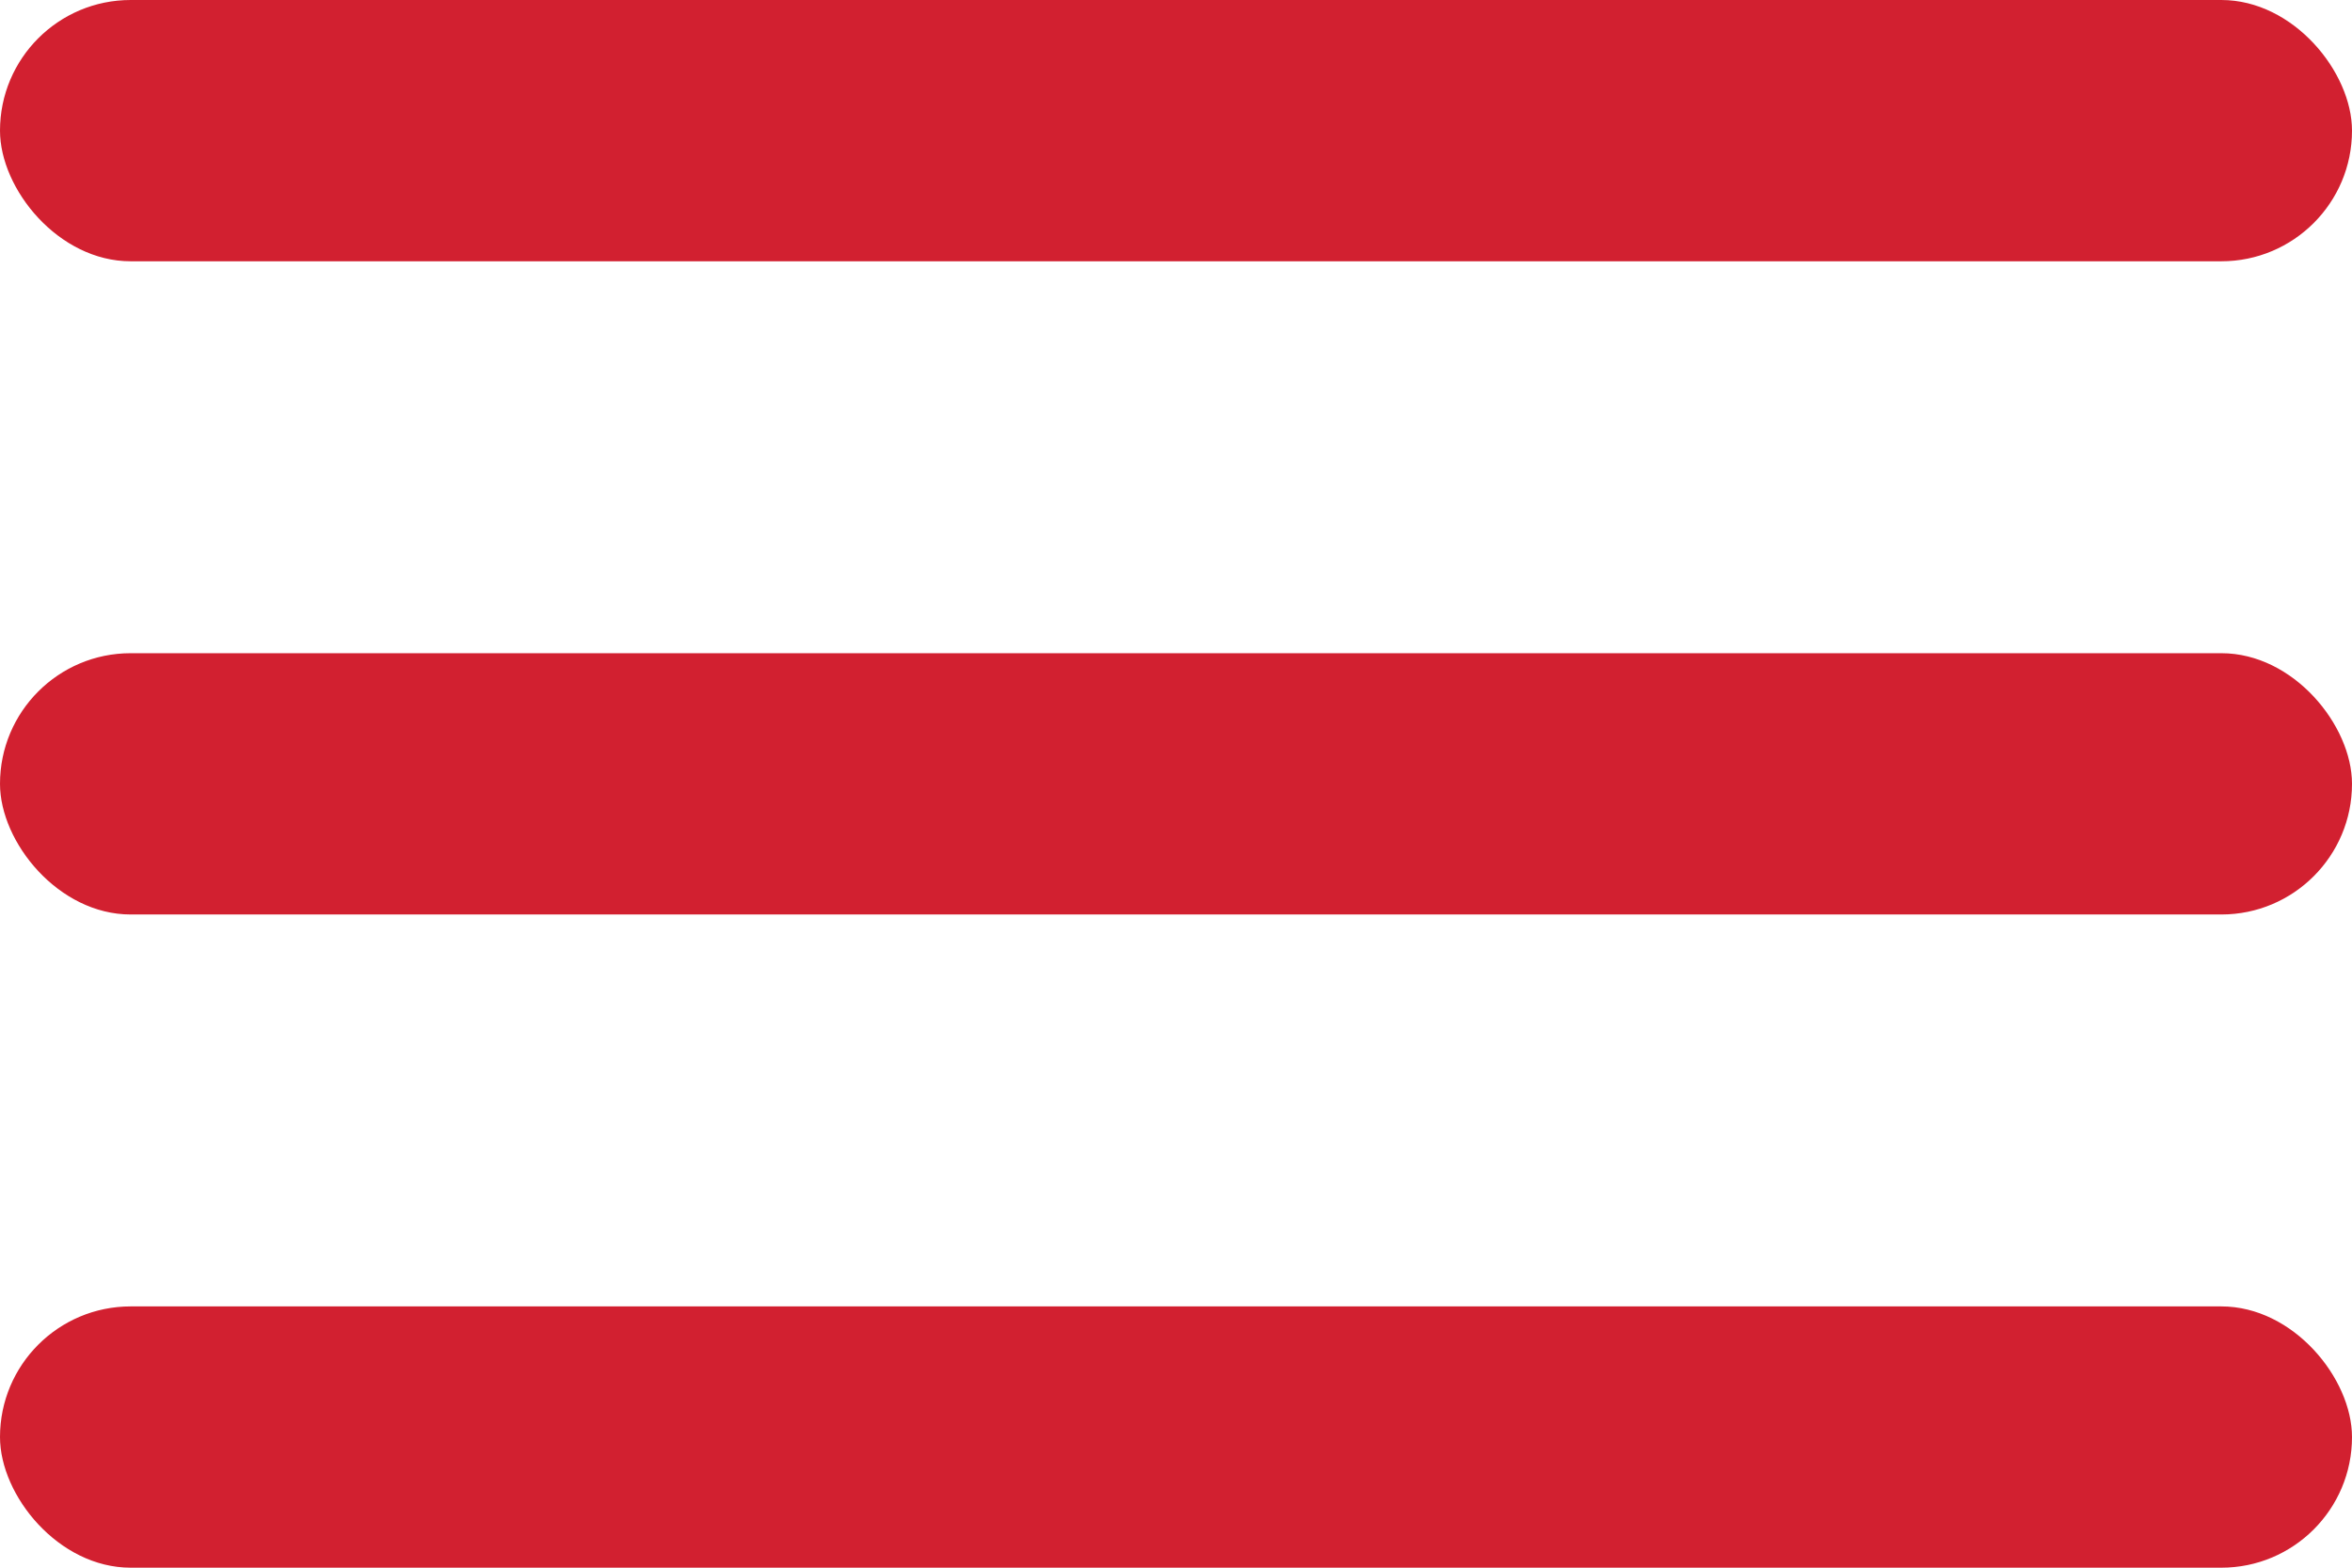 <svg width="18" height="12" viewBox="0 0 18 12" fill="none" xmlns="http://www.w3.org/2000/svg">
<rect width="18" height="2" rx="1" fill="#D22030"/>
<rect y="5" width="18" height="2" rx="1" fill="#D22030"/>
<rect y="10" width="18" height="2" rx="1" fill="#D22030"/>
</svg>
